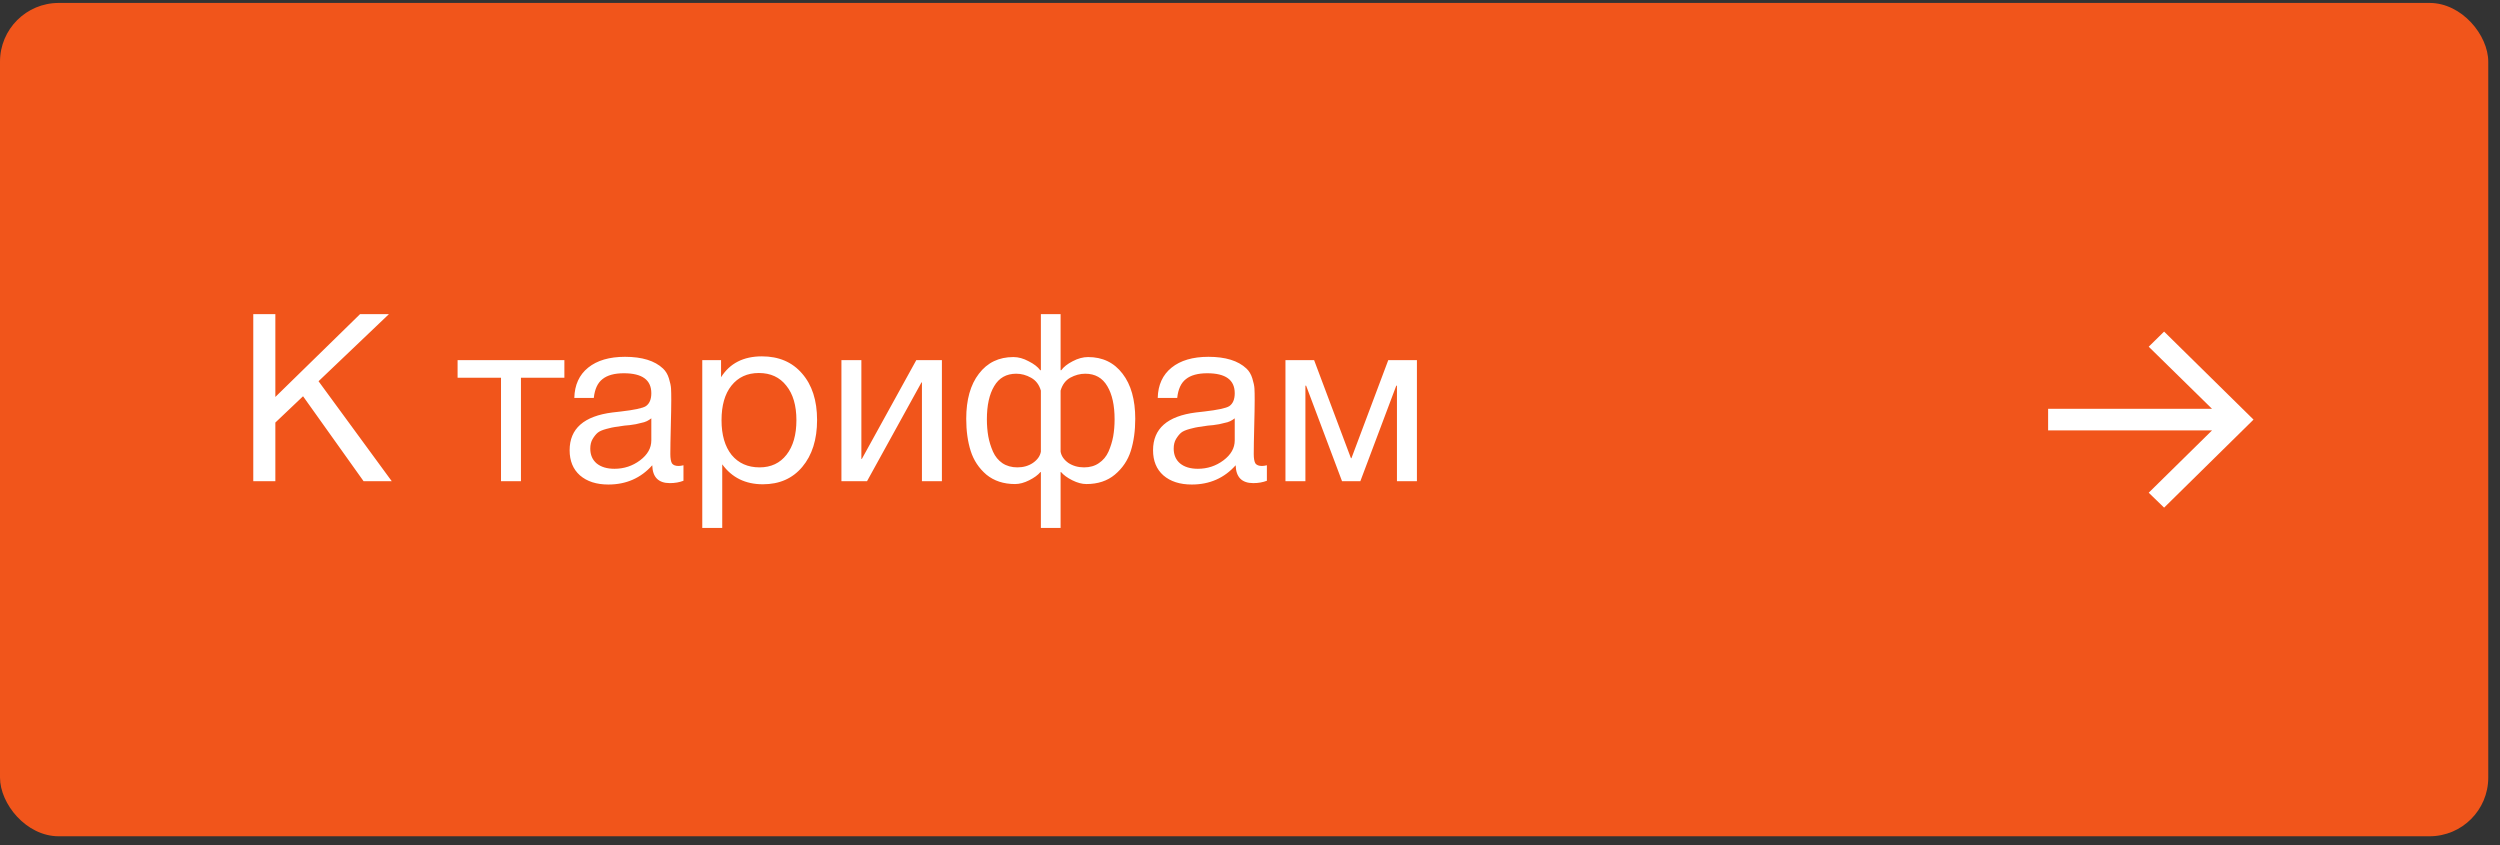<?xml version="1.0" encoding="UTF-8"?> <svg xmlns="http://www.w3.org/2000/svg" width="142" height="48" viewBox="0 0 142 48" fill="none"><rect x="0" y="0" width="142" height="48" fill="#333333" stroke="none"/><rect y="0.167" width="141.333" height="47.333" rx="3.333" fill="#F1551B"></rect><path d="M22.093 17.841L18.093 21.654L22.253 27.334H20.653L17.213 22.507L15.64 24.001V27.334H14.386V17.841H15.64V22.547L20.453 17.841H22.093ZM32.057 21.454H29.59V27.334H28.457V21.454H25.991V20.454H32.057V21.454ZM38.821 26.427V27.307C38.59 27.396 38.333 27.441 38.048 27.441C37.399 27.441 37.066 27.103 37.048 26.427C36.399 27.156 35.568 27.521 34.555 27.521C33.879 27.521 33.341 27.347 32.941 27.001C32.55 26.654 32.355 26.178 32.355 25.574C32.355 24.347 33.168 23.632 34.795 23.427C34.901 23.41 35.057 23.392 35.261 23.374C36.035 23.285 36.51 23.183 36.688 23.067C36.892 22.925 36.995 22.681 36.995 22.334C36.995 21.578 36.475 21.201 35.435 21.201C34.901 21.201 34.497 21.312 34.221 21.534C33.946 21.747 33.781 22.103 33.728 22.601H32.621C32.639 21.863 32.901 21.29 33.408 20.881C33.915 20.472 34.612 20.267 35.501 20.267C36.47 20.267 37.19 20.489 37.661 20.934C37.812 21.076 37.924 21.263 37.995 21.494C38.066 21.725 38.106 21.916 38.115 22.067C38.124 22.209 38.128 22.427 38.128 22.721C38.128 23.058 38.119 23.57 38.101 24.254C38.084 24.938 38.075 25.45 38.075 25.787C38.075 26.036 38.106 26.214 38.168 26.321C38.239 26.418 38.364 26.467 38.541 26.467C38.612 26.467 38.706 26.454 38.821 26.427ZM36.995 23.761C36.915 23.823 36.83 23.876 36.741 23.921C36.653 23.965 36.537 24.001 36.395 24.027C36.261 24.054 36.168 24.076 36.115 24.094C36.07 24.103 35.955 24.121 35.768 24.147C35.581 24.165 35.484 24.174 35.475 24.174C35.199 24.209 35.017 24.236 34.928 24.254C34.848 24.263 34.688 24.298 34.448 24.361C34.217 24.423 34.053 24.494 33.955 24.574C33.857 24.654 33.759 24.774 33.661 24.934C33.572 25.085 33.528 25.267 33.528 25.481C33.528 25.836 33.648 26.116 33.888 26.321C34.137 26.525 34.475 26.627 34.901 26.627C35.444 26.627 35.928 26.467 36.355 26.147C36.781 25.827 36.995 25.45 36.995 25.014V23.761ZM40.956 20.454V21.427C41.454 20.636 42.227 20.241 43.276 20.241C44.236 20.241 44.996 20.565 45.556 21.214C46.125 21.863 46.41 22.743 46.41 23.854C46.41 24.965 46.13 25.854 45.569 26.521C45.018 27.178 44.272 27.507 43.33 27.507C42.343 27.507 41.574 27.13 41.023 26.374V29.987H39.889V20.454H40.956ZM43.103 21.187C42.445 21.187 41.925 21.427 41.543 21.907C41.169 22.378 40.983 23.032 40.983 23.867C40.983 24.703 41.174 25.361 41.556 25.841C41.947 26.312 42.476 26.547 43.143 26.547C43.792 26.547 44.303 26.307 44.676 25.827C45.05 25.347 45.236 24.694 45.236 23.867C45.236 23.032 45.045 22.378 44.663 21.907C44.289 21.427 43.77 21.187 43.103 21.187ZM49.246 27.334H47.793V20.454H48.926V26.067H48.953L52.046 20.454H53.5V27.334H52.366V21.721H52.34L49.246 27.334ZM64.482 23.787C64.482 24.472 64.397 25.081 64.229 25.614C64.06 26.147 63.758 26.596 63.322 26.961C62.895 27.316 62.358 27.494 61.709 27.494C61.46 27.494 61.193 27.423 60.909 27.281C60.624 27.138 60.411 26.983 60.269 26.814H60.242V29.987H59.122V26.814H59.095C58.953 26.983 58.74 27.138 58.455 27.281C58.171 27.423 57.904 27.494 57.655 27.494C57.006 27.494 56.464 27.316 56.029 26.961C55.602 26.596 55.304 26.147 55.135 25.614C54.966 25.081 54.882 24.472 54.882 23.787C54.882 22.703 55.122 21.849 55.602 21.227C56.082 20.596 56.735 20.281 57.562 20.281C57.846 20.281 58.135 20.361 58.429 20.521C58.731 20.672 58.949 20.841 59.082 21.027H59.122V17.841H60.242V21.027H60.282C60.415 20.841 60.629 20.672 60.922 20.521C61.224 20.361 61.517 20.281 61.802 20.281C62.629 20.281 63.282 20.596 63.762 21.227C64.242 21.849 64.482 22.703 64.482 23.787ZM63.309 23.814C63.309 23.023 63.171 22.396 62.895 21.934C62.62 21.463 62.202 21.227 61.642 21.227C61.349 21.227 61.064 21.303 60.789 21.454C60.522 21.605 60.34 21.849 60.242 22.187V25.654C60.286 25.903 60.433 26.116 60.682 26.294C60.94 26.463 61.237 26.547 61.575 26.547C61.904 26.547 62.184 26.467 62.415 26.307C62.655 26.147 62.837 25.93 62.962 25.654C63.086 25.369 63.175 25.081 63.229 24.787C63.282 24.485 63.309 24.161 63.309 23.814ZM59.122 25.654V22.187C59.024 21.849 58.837 21.605 58.562 21.454C58.295 21.303 58.015 21.227 57.722 21.227C57.162 21.227 56.744 21.463 56.469 21.934C56.193 22.396 56.055 23.023 56.055 23.814C56.055 24.161 56.082 24.485 56.135 24.787C56.189 25.081 56.278 25.369 56.402 25.654C56.526 25.93 56.704 26.147 56.935 26.307C57.175 26.467 57.46 26.547 57.789 26.547C58.126 26.547 58.42 26.463 58.669 26.294C58.926 26.116 59.078 25.903 59.122 25.654ZM71.959 26.427V27.307C71.728 27.396 71.471 27.441 71.186 27.441C70.537 27.441 70.204 27.103 70.186 26.427C69.537 27.156 68.706 27.521 67.693 27.521C67.017 27.521 66.479 27.347 66.079 27.001C65.688 26.654 65.493 26.178 65.493 25.574C65.493 24.347 66.306 23.632 67.933 23.427C68.039 23.41 68.195 23.392 68.399 23.374C69.173 23.285 69.648 23.183 69.826 23.067C70.031 22.925 70.133 22.681 70.133 22.334C70.133 21.578 69.613 21.201 68.573 21.201C68.039 21.201 67.635 21.312 67.359 21.534C67.084 21.747 66.919 22.103 66.866 22.601H65.759C65.777 21.863 66.039 21.29 66.546 20.881C67.053 20.472 67.751 20.267 68.639 20.267C69.608 20.267 70.328 20.489 70.799 20.934C70.951 21.076 71.062 21.263 71.133 21.494C71.204 21.725 71.244 21.916 71.253 22.067C71.262 22.209 71.266 22.427 71.266 22.721C71.266 23.058 71.257 23.57 71.239 24.254C71.222 24.938 71.213 25.45 71.213 25.787C71.213 26.036 71.244 26.214 71.306 26.321C71.377 26.418 71.502 26.467 71.679 26.467C71.751 26.467 71.844 26.454 71.959 26.427ZM70.133 23.761C70.053 23.823 69.968 23.876 69.879 23.921C69.79 23.965 69.675 24.001 69.533 24.027C69.399 24.054 69.306 24.076 69.253 24.094C69.208 24.103 69.093 24.121 68.906 24.147C68.719 24.165 68.622 24.174 68.613 24.174C68.337 24.209 68.155 24.236 68.066 24.254C67.986 24.263 67.826 24.298 67.586 24.361C67.355 24.423 67.191 24.494 67.093 24.574C66.995 24.654 66.897 24.774 66.799 24.934C66.71 25.085 66.666 25.267 66.666 25.481C66.666 25.836 66.786 26.116 67.026 26.321C67.275 26.525 67.613 26.627 68.039 26.627C68.582 26.627 69.066 26.467 69.493 26.147C69.919 25.827 70.133 25.45 70.133 25.014V23.761ZM80.481 27.334H79.347V21.907H79.308L77.267 27.334H76.228L74.188 21.907H74.147V27.334H73.014V20.454H74.641L76.734 26.027H76.761L78.854 20.454H80.481V27.334Z" fill="white"></path><path d="M122.921 28.834L122.047 27.986L125.642 24.448H116.333V23.22H125.642L122.047 19.693L122.921 18.834L128 23.834L122.921 28.834Z" fill="white"></path></svg> 